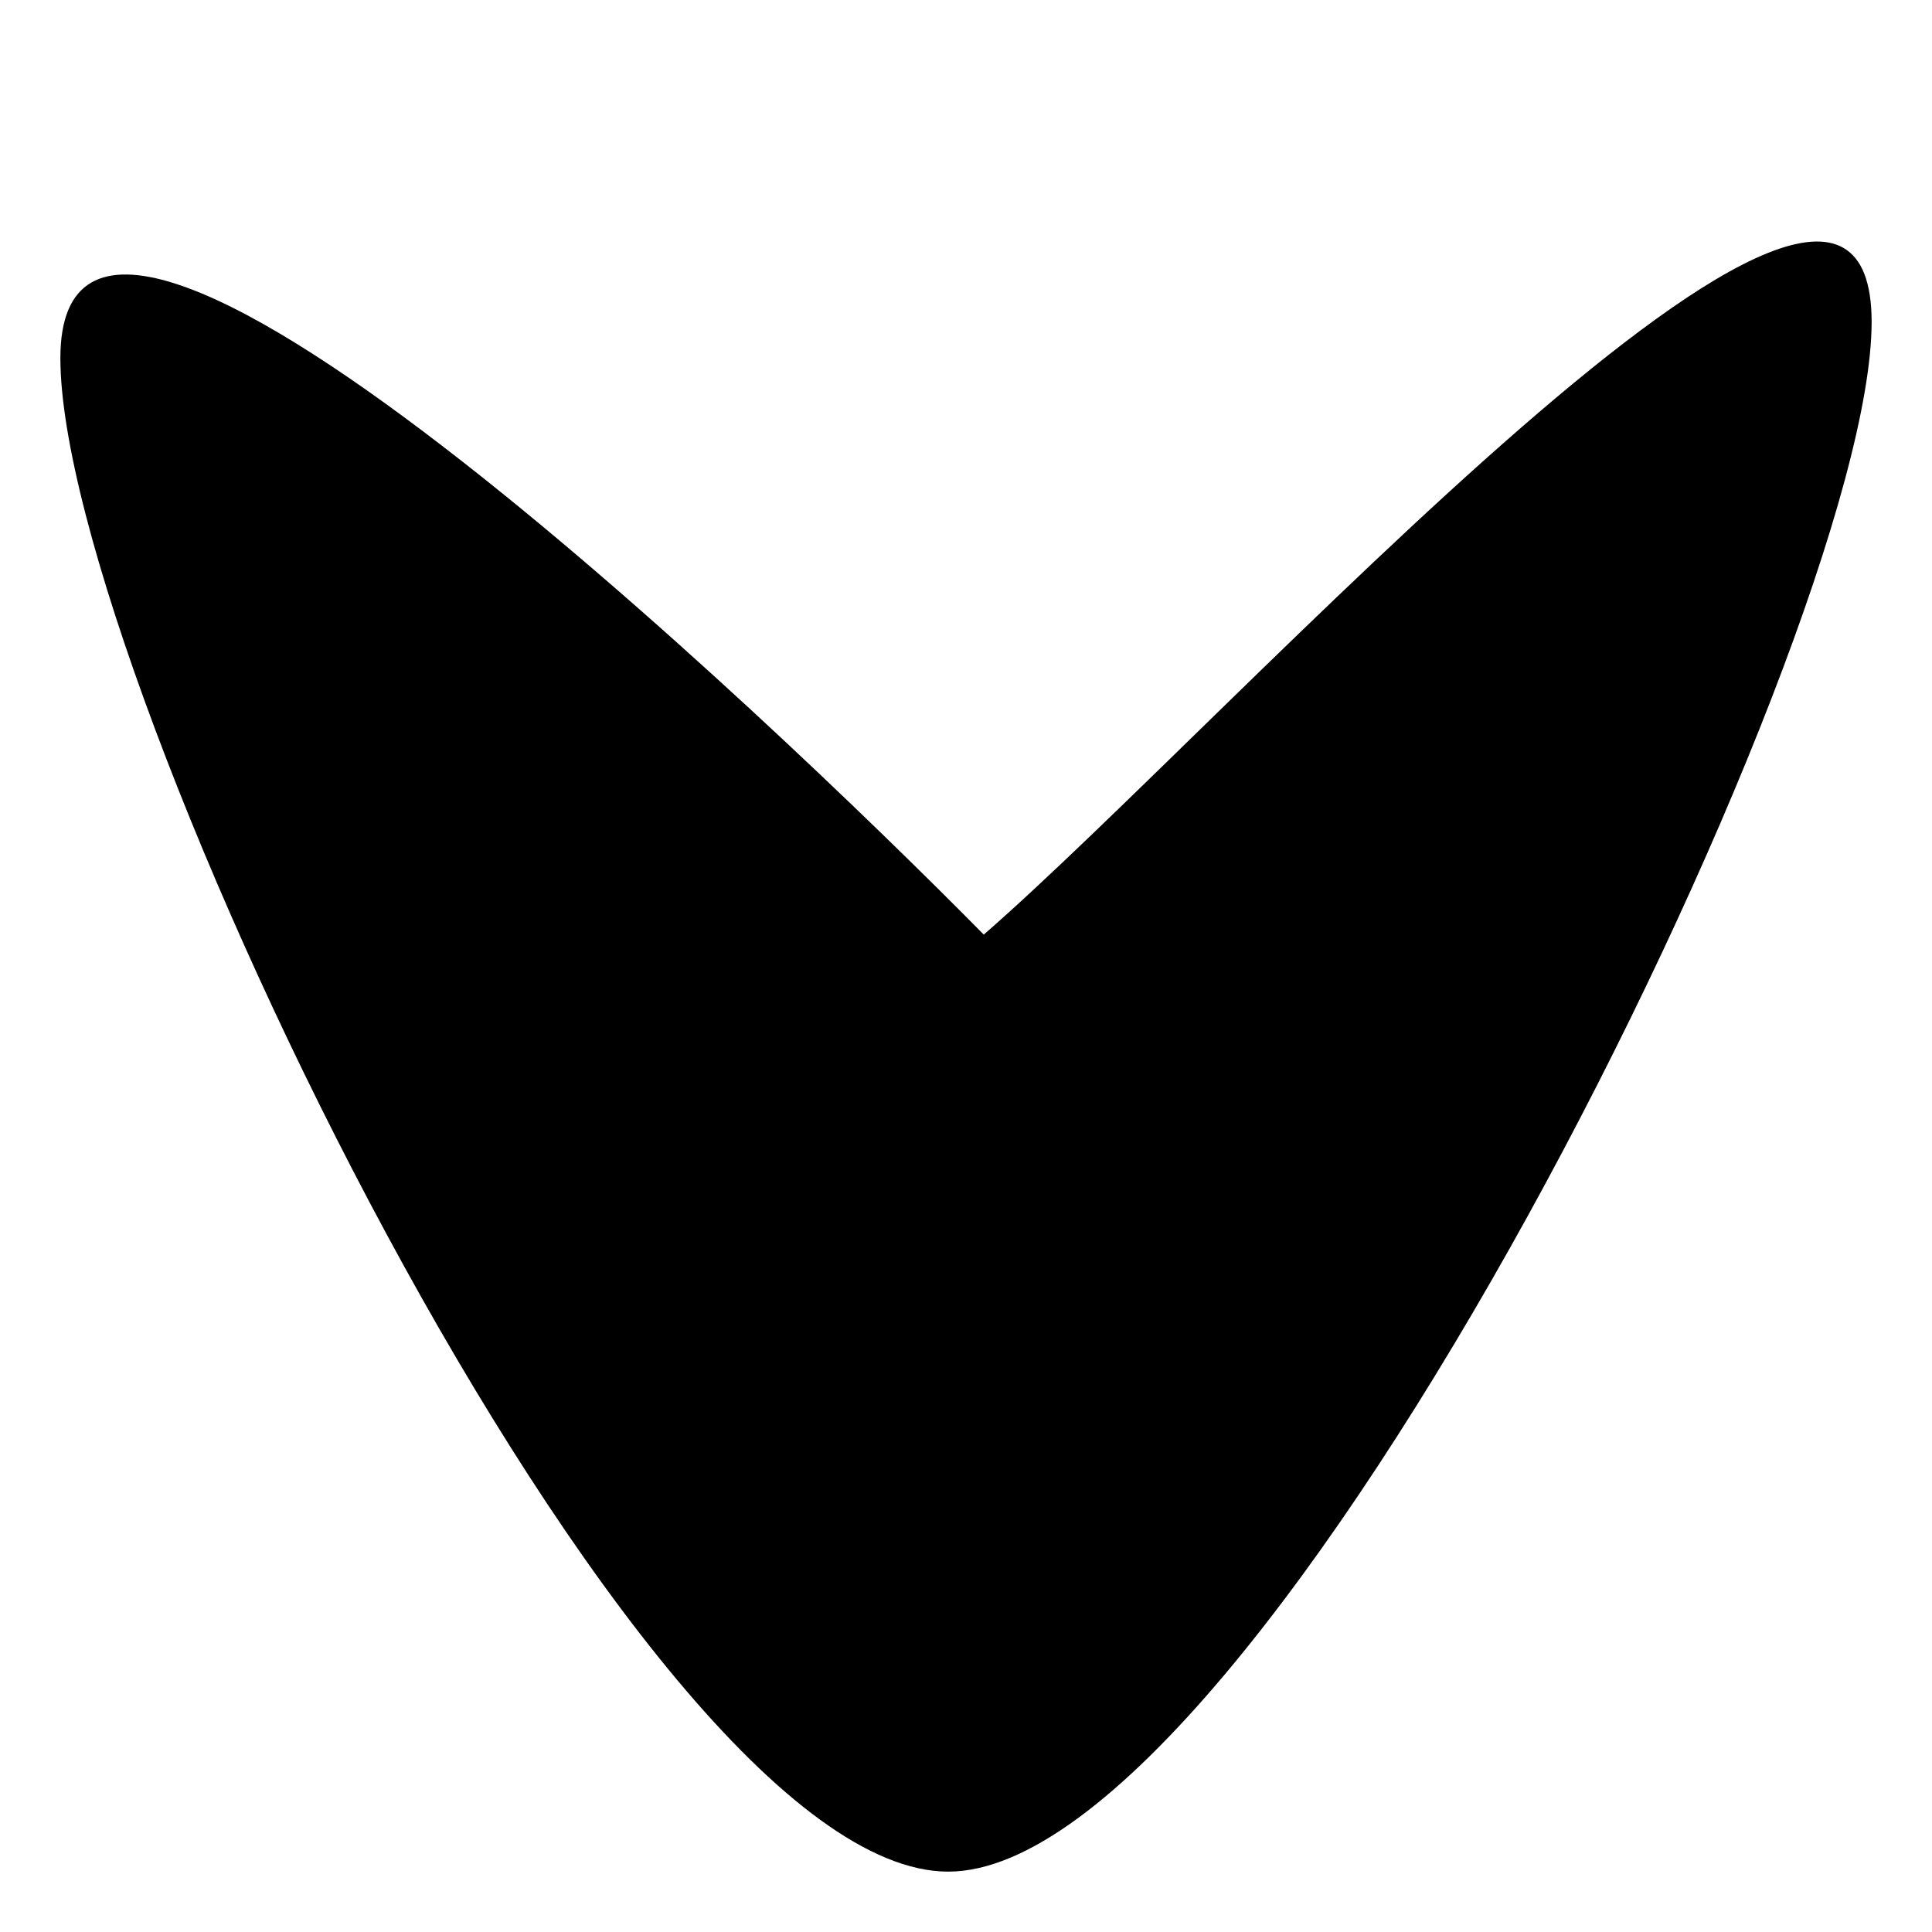 <svg xmlns="http://www.w3.org/2000/svg" fill="none" viewBox="0 0 32 32" height="32" width="32">
<path fill="black" d="M31 5.333C31 10.607 20.904 31 15.706 31C10.508 31 1 11.205 1 5.931C1 0.657 12.765 11.899 16.294 15.48C20.412 11.899 31 0.059 31 5.333Z"></path>
</svg>
